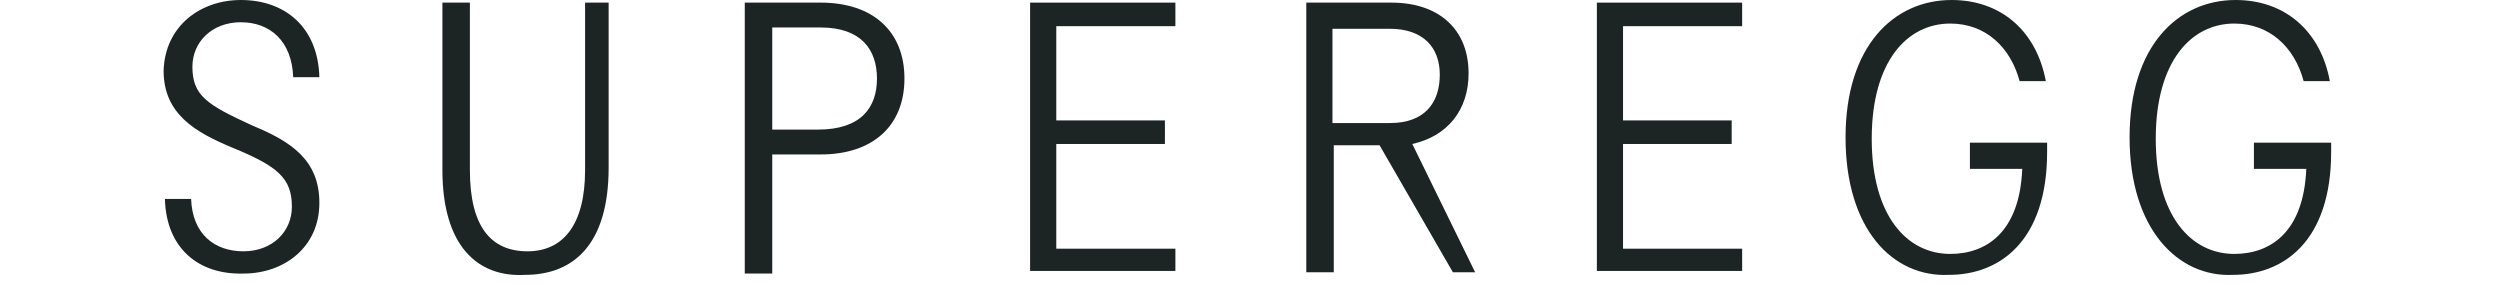 <svg width="191" height="22" viewBox="0 0 191 22" fill="none" xmlns="http://www.w3.org/2000/svg">
<path d="M12.6 15.2H14.6C14.7 17.9 16.4 19.2 18.6 19.2C20.8 19.2 22.3 17.7 22.3 15.8C22.3 13.6 21.2 12.7 17.8 11.3C14.9 10.1 12.5 8.7 12.5 5.4C12.6 2 15.3 0 18.4 0C21.8 0 24.3 2.1 24.4 5.9H22.4C22.3 3.1 20.6 1.7 18.4 1.7C16.2 1.7 14.7 3.2 14.7 5.1C14.7 7.3 15.8 8 19.3 9.6C22.2 10.8 24.4 12.2 24.4 15.5C24.4 18.9 21.7 20.9 18.6 20.9C15.2 21 12.7 19 12.6 15.2Z" fill="#1D2524"/>
<path d="M33.8 13V0.2H35.9V13C35.9 17.3 37.5 19.2 40.3 19.2C43 19.2 44.7 17.2 44.7 13V0.2H46.5V12.8C46.5 18.7 43.8 21 40.1 21C36.5 21.2 33.8 18.8 33.8 13Z" fill="#1D2524"/>
<path d="M56.9 20.8V0.2H62.7C66.7 0.2 69.1 2.4 69.1 6C69.1 9.6 66.7 11.8 62.7 11.8H59V20.9H56.9V20.8ZM62.5 9.9C65.8 9.9 67 8.2 67 6C67 3.8 65.8 2.1 62.7 2.1H59V9.9H62.5Z" fill="#1D2524"/>
<path d="M89.8 0.2V2H80.7V9.2H89V11H80.7V19H89.8V20.7H78.7V0.2H89.8Z" fill="#1D2524"/>
<path d="M112.7 20.8H111L105.4 11.1H101.9V20.8H99.8V0.2H106.3C110 0.2 112.2 2.3 112.2 5.6C112.2 8.4 110.6 10.4 107.9 11L112.7 20.8ZM106.2 9.4C108.8 9.4 110 7.9 110 5.7C110 3.6 108.7 2.2 106.2 2.2H101.8V9.4H106.2Z" fill="#1D2524"/>
<path d="M133.1 0.2V2H124V9.2H132.3V11H124V19H133.1V20.7H122V0.2H133.1Z" fill="#1D2524"/>
<path d="M141 10.5C141 3.5 144.7 0 149.1 0C152.9 0 155.6 2.4 156.3 6.2H154.3C153.6 3.6 151.7 1.8 149 1.8C145.7 1.8 143 4.7 143 10.6C143 16.5 145.7 19.4 149 19.4C151.7 19.4 154.3 17.8 154.5 12.9H150.5V10.9H156.4V11.6C156.4 18.5 152.7 21 148.9 21C144.6 21.2 141 17.5 141 10.5Z" fill="#1D2524"/>
<path d="M162.7 10.5C162.7 3.5 166.4 0 170.8 0C174.6 0 177.3 2.4 178 6.2H176C175.3 3.6 173.4 1.8 170.7 1.8C167.4 1.8 164.7 4.7 164.7 10.6C164.7 16.5 167.4 19.4 170.7 19.4C173.4 19.4 176 17.8 176.2 12.9H172.2V10.9H178.1V11.6C178.1 18.5 174.4 21 170.6 21C166.4 21.2 162.7 17.5 162.7 10.5Z" fill="#1D2524"/>
</svg>

